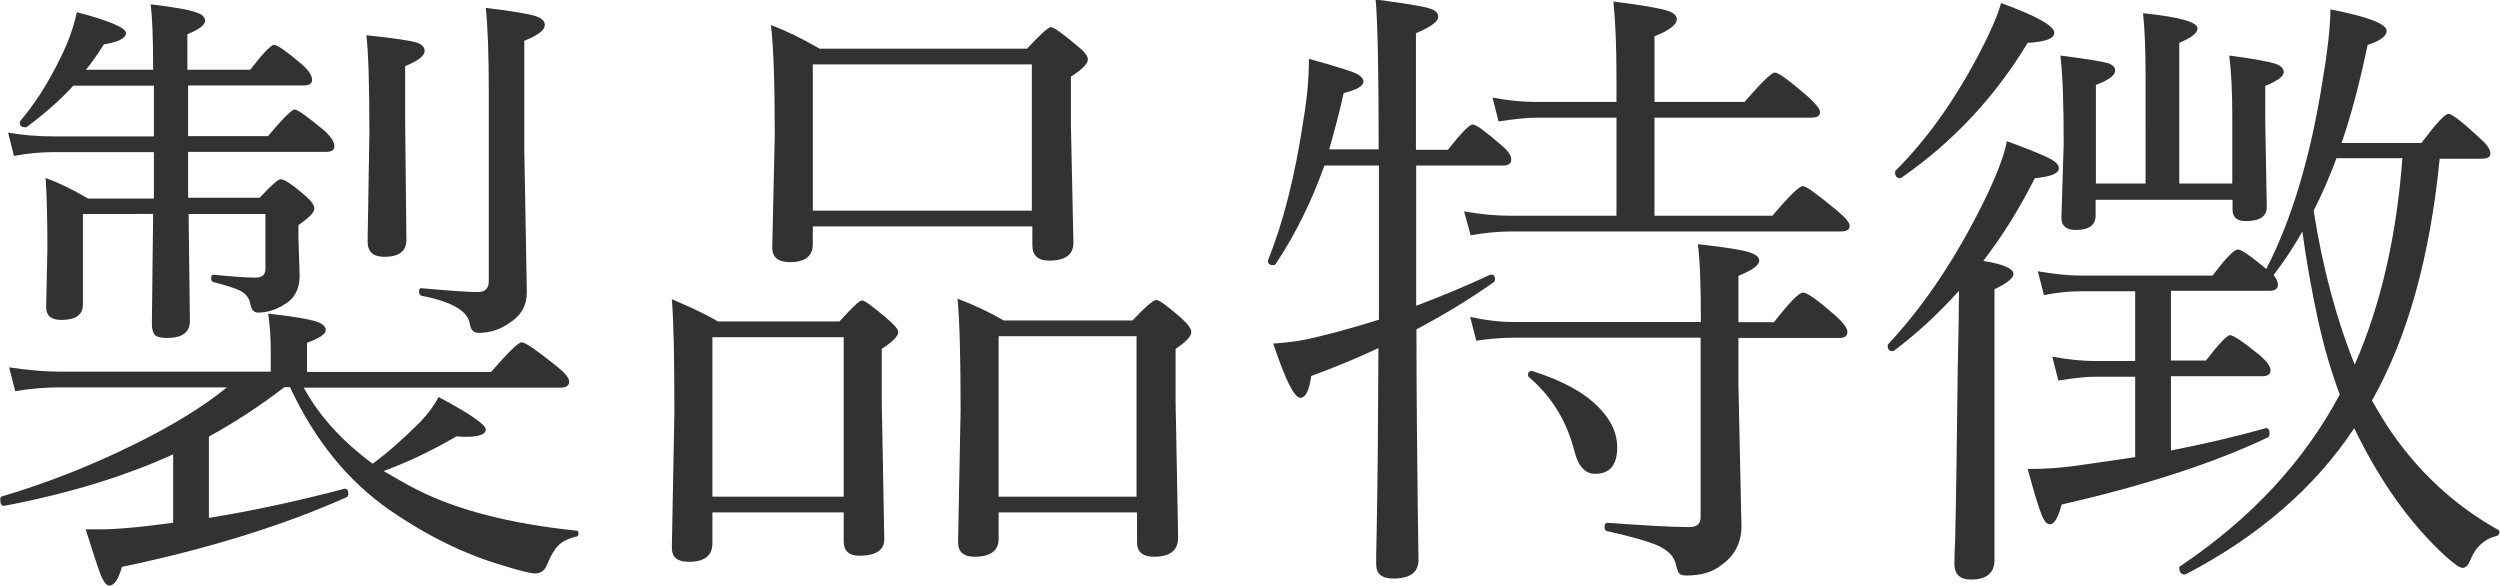 <?xml version="1.0" encoding="UTF-8"?><svg xmlns="http://www.w3.org/2000/svg" viewBox="0 0 98.61 23.11"><defs><style>.d{fill:#323232;}</style></defs><g id="a"/><g id="b"><g id="c"><g><path class="d" d="M8.23,20.43c1.72-.28,3.5-.66,5.35-1.15,.11-.02,.16,.05,.16,.2,0,.06-.02,.1-.06,.13-2.52,1.12-5.48,2.04-8.87,2.75-.14,.5-.31,.74-.5,.74-.11,0-.22-.14-.34-.43-.11-.29-.31-.89-.59-1.79h.52c.36,0,.75-.02,1.18-.06,.4-.03,.98-.1,1.75-.2v-2.7c-1.91,.87-4.13,1.55-6.65,2.03-.11,.02-.17-.07-.17-.24,0-.07,.02-.12,.07-.13,1.85-.55,3.6-1.25,5.27-2.08,1.48-.73,2.68-1.47,3.6-2.22H2.37c-.6,0-1.19,.05-1.77,.15l-.24-.94c.74,.11,1.41,.17,2.01,.17H10.68v-.8c0-.5-.03-1-.1-1.49,.99,.11,1.64,.22,1.95,.33,.21,.08,.32,.19,.32,.32,0,.16-.25,.32-.74,.5v1.15h7.26c.68-.78,1.08-1.17,1.21-1.17s.57,.3,1.32,.9c.37,.29,.55,.5,.55,.65,0,.16-.11,.24-.34,.24H11.98c.61,1.12,1.52,2.12,2.72,3,.56-.41,1.19-.96,1.88-1.65,.32-.34,.56-.67,.72-.98,1.24,.66,1.86,1.09,1.86,1.28s-.26,.29-.77,.29c-.11,0-.24,0-.38-.02-.98,.57-1.95,1.03-2.88,1.37,.57,.33,1,.58,1.31,.73,1.59,.81,3.69,1.35,6.29,1.62,.06,0,.09,.04,.09,.11,0,.08-.04,.13-.11,.13-.32,.08-.55,.2-.68,.34-.15,.14-.29,.38-.44,.73-.09,.25-.25,.38-.48,.38-.18,0-.62-.11-1.32-.33-1.47-.43-2.95-1.16-4.42-2.17-1.65-1.15-2.96-2.76-3.93-4.85h-.22c-.99,.76-1.99,1.41-2.98,1.95v3.2ZM6.07,7.81v-1.81H2.12c-.51,0-1.04,.05-1.57,.15l-.23-.92c.56,.1,1.16,.15,1.78,.15h3.97V3.38H2.89c-.45,.5-1.05,1.04-1.82,1.62-.02,.02-.05,.02-.09,.02-.13,0-.2-.06-.2-.18,0-.02,0-.05,.02-.07,.59-.69,1.12-1.53,1.6-2.52,.3-.6,.51-1.19,.63-1.77,1.29,.34,1.94,.62,1.94,.82s-.29,.36-.87,.45c-.3,.46-.54,.8-.71,1h2.65c0-1.2-.03-2.06-.1-2.58,.94,.11,1.55,.22,1.83,.33,.21,.07,.32,.18,.32,.32,0,.16-.23,.34-.7,.53v1.4h2.48c.5-.65,.82-.98,.94-.98,.13,0,.5,.26,1.1,.77,.27,.24,.4,.44,.4,.61,0,.15-.11,.22-.32,.22H7.42v2h3.15c.59-.7,.94-1.05,1.05-1.05,.12,0,.51,.28,1.17,.83,.27,.24,.4,.45,.4,.62,0,.15-.11,.22-.33,.22H7.42v1.81h2.82c.46-.49,.73-.73,.83-.73,.15,0,.46,.21,.95,.63,.25,.21,.38,.39,.38,.53,0,.15-.21,.36-.63,.65v.48l.05,1.51c0,.54-.21,.92-.62,1.15-.32,.2-.66,.31-1.03,.31-.15,0-.25-.11-.29-.32-.04-.24-.17-.41-.38-.53-.17-.09-.53-.21-1.07-.35-.07-.02-.1-.07-.1-.16,0-.11,.04-.15,.12-.13,.73,.07,1.27,.11,1.62,.11,.27,0,.4-.11,.4-.34v-2.17h-3.03l.05,4.22c0,.45-.3,.67-.9,.67-.25,0-.42-.04-.49-.13-.07-.08-.11-.23-.11-.44l.05-4.32H3.27v3.58c0,.4-.29,.6-.85,.6-.4,0-.6-.17-.6-.5l.05-2.32c0-1.06-.02-1.99-.07-2.78,.5,.18,1.06,.45,1.67,.81h2.6ZM15.98,2.61v2.03l.05,4.82c0,.45-.29,.67-.88,.67-.43,0-.65-.2-.65-.6l.07-4.27c0-1.94-.04-3.23-.12-3.87,1.07,.11,1.73,.21,1.99,.29,.2,.07,.31,.18,.31,.33,0,.19-.26,.39-.77,.6Zm4.7-1V5.88l.1,5.65c0,.52-.23,.93-.7,1.22-.36,.25-.76,.38-1.2,.38-.2,0-.31-.12-.35-.35-.07-.51-.7-.88-1.89-1.11-.07-.02-.11-.07-.11-.17,0-.11,.04-.15,.11-.13,1.11,.1,1.85,.15,2.21,.15,.28,0,.43-.14,.43-.43V3.64c0-1.49-.04-2.6-.12-3.33,1.06,.13,1.73,.24,2.01,.34,.21,.07,.32,.19,.32,.34,0,.2-.27,.4-.81,.62Z"/><path class="d" d="M33.28,20.21h-5.18v1.22c0,.49-.31,.73-.93,.73-.45,0-.67-.18-.67-.55l.1-5.33c0-2.15-.03-3.64-.1-4.48,.89,.38,1.49,.68,1.82,.88h4.79c.5-.55,.79-.83,.89-.83,.11,0,.43,.24,.98,.71,.3,.25,.45,.43,.45,.54,0,.16-.22,.38-.65,.66v2.1l.1,5.41c0,.43-.33,.65-.98,.65-.42,0-.62-.19-.62-.57v-1.12Zm0-.62v-6.29h-5.18v6.29h5.18Zm7.42-10.66h-8.64v.7c0,.47-.3,.71-.9,.71-.46,0-.7-.19-.7-.57l.1-4.42c0-2.07-.05-3.52-.15-4.36,.57,.21,1.21,.52,1.92,.93h8.18c.53-.57,.84-.85,.94-.85,.11,0,.45,.24,1.03,.73,.28,.22,.43,.4,.43,.55,0,.16-.22,.39-.67,.67v1.88l.1,4.68c0,.46-.32,.7-.95,.7-.45,0-.67-.2-.67-.61v-.72Zm0-.62V2.54h-8.64v5.77h8.64Zm4.13,11.9h-5.44v1.05c0,.46-.32,.7-.95,.7-.43,0-.65-.19-.65-.57l.1-5.18c0-2.13-.04-3.61-.12-4.43,.68,.26,1.29,.55,1.82,.86h5.08c.51-.54,.83-.81,.94-.81s.44,.24,.98,.71c.27,.24,.4,.43,.4,.55,0,.18-.21,.4-.62,.67v2.07l.1,5.38c0,.5-.32,.75-.95,.75-.45,0-.67-.19-.67-.57v-1.17Zm0-.62v-6.33h-5.44v6.33h5.44Z"/><path class="d" d="M55.86,5.91h1.25c.53-.67,.85-1,.98-1s.5,.27,1.12,.81c.27,.22,.4,.41,.4,.57s-.11,.24-.32,.24h-3.43v5.53c.98-.37,1.95-.77,2.91-1.22,.02,0,.03-.01,.05-.01,.1,0,.15,.06,.15,.2,0,.04-.02,.07-.05,.1-.95,.67-1.97,1.29-3.05,1.86,0,2.63,.03,4.93,.05,6.9,.02,1.43,.03,2.16,.03,2.19,0,.5-.33,.74-1,.74-.45,0-.67-.19-.67-.57,0-.12,0-.52,.02-1.21,.04-2.08,.06-4.51,.07-7.31-.87,.41-1.75,.77-2.65,1.1-.08,.57-.22,.86-.43,.86-.24,0-.59-.71-1.07-2.14,.37-.02,.83-.07,1.35-.17,.78-.17,1.72-.43,2.82-.77V6.53h-2.15c-.5,1.4-1.13,2.69-1.92,3.88-.02,.03-.06,.05-.1,.05-.14,0-.21-.06-.21-.17,0,0,0-.02,.01-.04,.6-1.48,1.07-3.34,1.4-5.57,.14-.83,.21-1.62,.21-2.36,.9,.25,1.48,.43,1.72,.52,.29,.11,.43,.24,.43,.38,0,.17-.26,.32-.78,.45-.13,.6-.32,1.34-.57,2.22h1.95c0-3.08-.04-5.04-.12-5.91,1.13,.15,1.84,.26,2.12,.35,.24,.07,.35,.18,.35,.33,0,.19-.29,.4-.88,.65V5.91Zm7.9,2.6v-3.87h-3.15c-.35,0-.85,.05-1.5,.15l-.24-.94c.58,.11,1.15,.17,1.72,.17h3.17v-.98c0-1.2-.04-2.19-.12-2.98,1.11,.14,1.82,.26,2.15,.37,.24,.08,.35,.19,.35,.33,0,.21-.29,.44-.88,.67v2.59h3.55c.67-.77,1.07-1.16,1.2-1.16,.13,0,.56,.31,1.28,.93,.33,.3,.5,.51,.5,.63,0,.15-.11,.22-.33,.22h-6.2v3.87h4.65c.66-.78,1.06-1.17,1.2-1.17,.13,0,.57,.32,1.33,.95,.35,.29,.52,.49,.52,.62,0,.15-.12,.22-.35,.22h-13.02c-.47,0-1,.05-1.58,.15l-.26-.94c.63,.11,1.25,.17,1.83,.17h4.17Zm3.33,4.2c0-1.48-.04-2.51-.12-3.08,1.05,.12,1.72,.22,2.03,.32,.26,.08,.39,.19,.39,.33,0,.18-.27,.38-.82,.6v1.83h1.4c.61-.78,.99-1.17,1.15-1.17s.58,.3,1.27,.9c.32,.29,.48,.51,.48,.65,0,.16-.11,.24-.32,.24h-3.98v1.83l.12,5.59c0,.66-.27,1.18-.81,1.55-.33,.27-.79,.4-1.37,.4-.15,0-.24-.03-.28-.09-.04-.04-.08-.15-.12-.32-.06-.33-.31-.59-.74-.78-.37-.16-1.03-.35-1.98-.56-.07-.02-.1-.07-.1-.16,0-.11,.04-.17,.12-.17,1.46,.11,2.54,.17,3.22,.17,.3,0,.45-.13,.45-.39v-7.08h-7.35c-.5,0-1,.04-1.5,.12l-.24-.94c.58,.13,1.15,.2,1.72,.2h7.37Zm-6.8,2.15s-.02-.04-.02-.06c0-.13,.06-.18,.18-.16,1.18,.37,2.06,.85,2.64,1.46,.46,.48,.7,.99,.7,1.54,0,.7-.29,1.05-.87,1.05-.4,0-.67-.3-.82-.9-.3-1.18-.9-2.16-1.81-2.93Z"/><path class="d" d="M78.22,10.29c.8,.13,1.2,.3,1.2,.52,0,.16-.25,.36-.75,.6v10.69c0,.5-.31,.76-.93,.76-.43,0-.65-.21-.65-.62,0-.07,0-.4,.03-.96,.04-1.81,.07-4.04,.1-6.69,.03-1.37,.05-2.41,.05-3.12-.8,.89-1.65,1.68-2.56,2.36-.02,.02-.05,.02-.07,.02-.12,0-.18-.07-.18-.2,0-.03,0-.06,.02-.08,1.4-1.49,2.67-3.38,3.8-5.68,.47-.97,.77-1.74,.88-2.32,.94,.34,1.54,.59,1.79,.74,.17,.1,.26,.21,.26,.33,0,.2-.32,.33-.95,.39-.6,1.2-1.28,2.28-2.03,3.26Zm-3.22-3.28s-.03,.02-.05,.02c-.13,0-.2-.08-.2-.24,0-.03,0-.06,.03-.07,1.2-1.2,2.27-2.69,3.22-4.48,.5-.94,.8-1.64,.93-2.12,1.4,.51,2.1,.9,2.1,1.17,0,.23-.35,.36-1.05,.4-1.3,2.15-2.96,3.92-4.98,5.32Zm15.83,2.09c-.32,.58-.7,1.16-1.15,1.75,.11,.14,.17,.26,.17,.38,0,.16-.11,.24-.33,.24h-3.89v2.75h1.38c.52-.67,.84-1,.95-1,.13,0,.52,.26,1.17,.79,.28,.24,.43,.44,.43,.59,0,.16-.11,.24-.33,.24h-3.6v2.93c1.36-.27,2.6-.56,3.74-.88h.02c.09,0,.13,.07,.13,.21,0,.07-.02,.12-.06,.15-2.15,1.02-4.86,1.9-8.14,2.65-.14,.52-.29,.78-.46,.78-.13,0-.24-.13-.34-.4-.11-.27-.29-.86-.54-1.78,.63,0,1.24-.04,1.84-.12,1.28-.18,2.08-.3,2.4-.35v-3.17h-1.6c-.33,0-.8,.05-1.43,.15l-.24-.94c.63,.11,1.18,.17,1.67,.17h1.6v-2.75h-2.17c-.45,0-.92,.05-1.43,.15l-.24-.94c.65,.11,1.21,.17,1.67,.17h5.22c.52-.68,.85-1.03,1-1.03,.14,0,.51,.26,1.12,.77,1-1.94,1.73-4.37,2.2-7.29,.22-1.3,.33-2.29,.33-2.95,1.48,.29,2.22,.57,2.22,.85,0,.2-.25,.39-.75,.55-.32,1.52-.66,2.81-1.03,3.87h3.15c.57-.76,.93-1.15,1.07-1.15,.13,0,.52,.3,1.17,.9,.32,.28,.48,.49,.48,.65s-.11,.22-.34,.22h-1.66c-.38,3.88-1.27,7.06-2.67,9.54,.12,.22,.32,.55,.6,1,1.16,1.75,2.62,3.12,4.38,4.1,.03,.02,.05,.04,.05,.08,0,.09-.05,.15-.15,.17-.46,.12-.8,.44-1,.94-.08,.2-.18,.31-.3,.31s-.35-.16-.7-.48c-1.39-1.28-2.58-2.96-3.58-5.03-1.55,2.34-3.77,4.26-6.64,5.76,0,0-.02,.01-.04,.01-.15,0-.22-.09-.22-.27,0-.03,.01-.05,.04-.06,2.8-1.88,4.89-4.14,6.29-6.77-.33-.87-.63-1.88-.88-3.04-.24-1.11-.44-2.25-.6-3.42Zm-8.18-1.86h1.98V3.02c0-1-.03-1.84-.1-2.5,1.43,.15,2.15,.35,2.15,.6,0,.18-.24,.37-.72,.57V7.24h2.09v-2.65c0-.98-.04-1.78-.12-2.4,.97,.13,1.58,.24,1.83,.33,.21,.07,.32,.18,.32,.32,0,.17-.24,.35-.73,.55v1.36l.06,3.42c0,.37-.28,.55-.83,.55-.35,0-.52-.15-.52-.46v-.38h-5.4v.62c0,.38-.26,.57-.78,.57-.38,0-.57-.16-.57-.48l.09-2.92c0-1.58-.04-2.74-.13-3.48,1.01,.13,1.63,.23,1.87,.3,.2,.07,.29,.16,.29,.29,0,.19-.25,.38-.76,.57v3.88Zm8.61,1.07c.35,2.24,.89,4.26,1.62,6.07,1.03-2.35,1.65-5.07,1.88-8.14h-2.6c-.27,.73-.57,1.42-.9,2.07Z"/></g></g></g></svg>